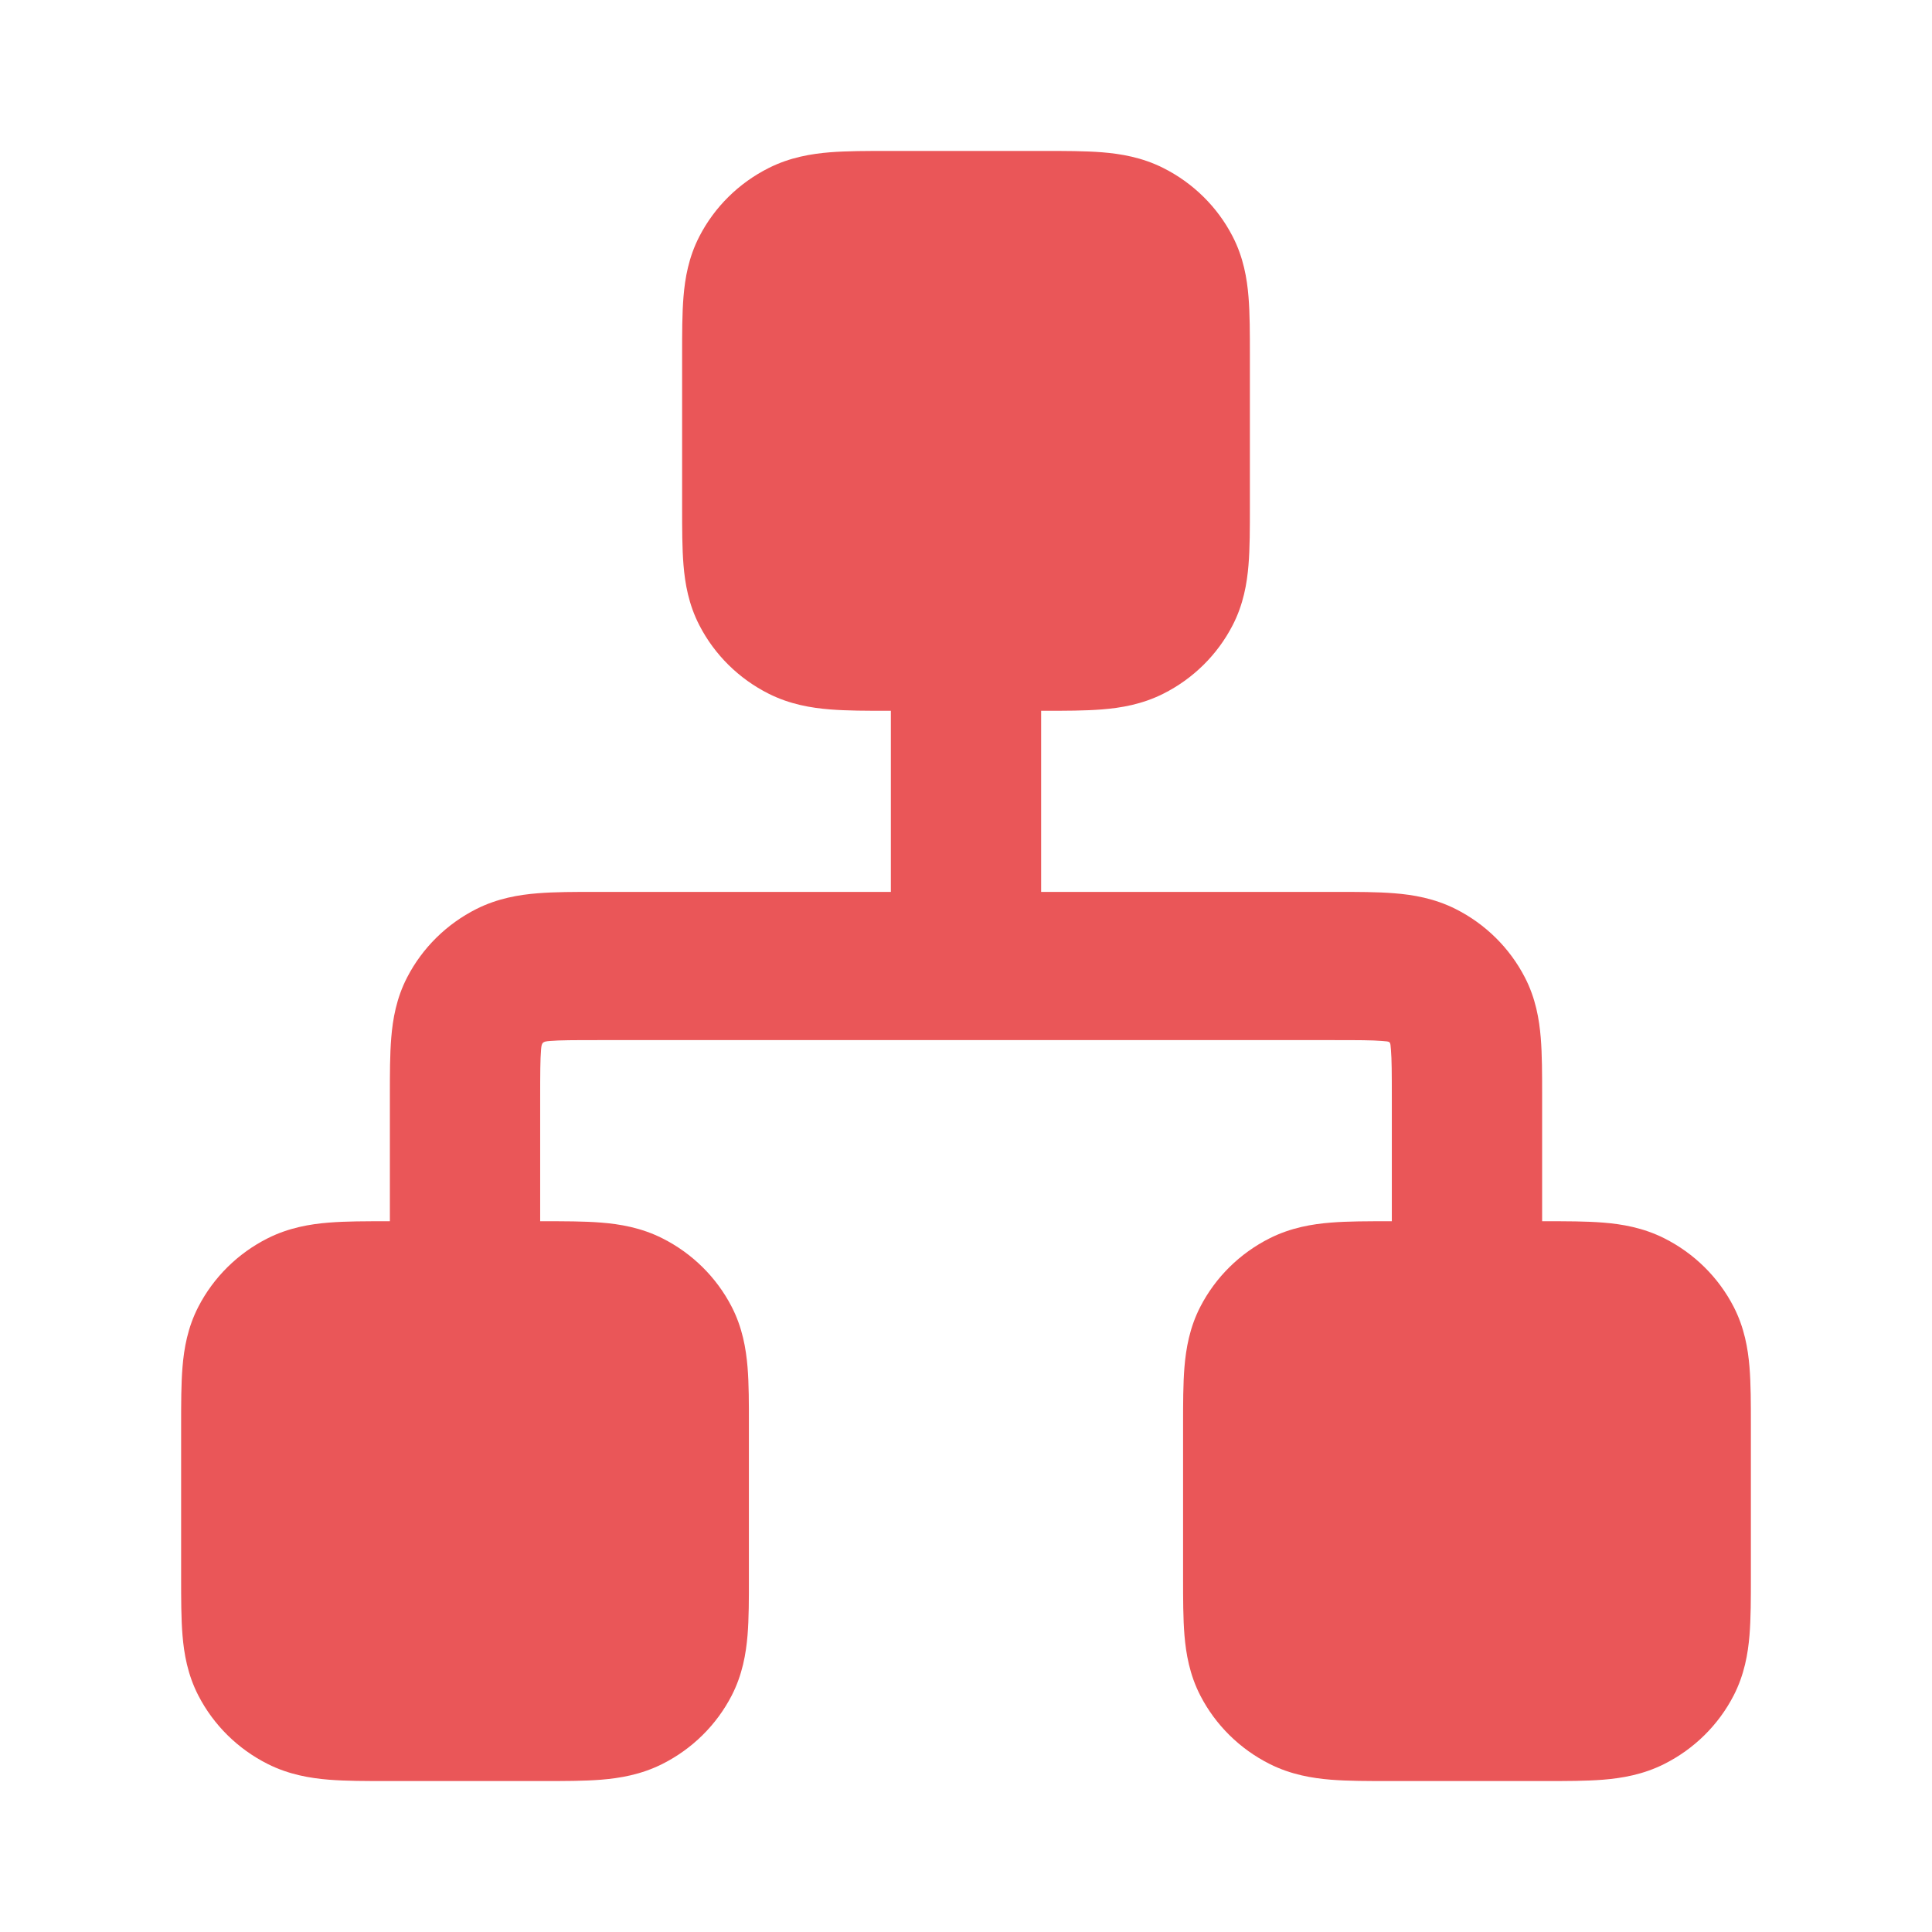 <?xml version="1.0" encoding="UTF-8"?> <svg xmlns="http://www.w3.org/2000/svg" width="64" height="64" viewBox="0 0 64 64" fill="none"><g clip-path="url(#clip0_2602_2773)"><path fill-rule="evenodd" clip-rule="evenodd" d="M29.428 5H34.572C35.275 5 35.945 5 36.509 5.045C37.124 5.095 37.83 5.21 38.535 5.565C39.524 6.062 40.328 6.854 40.831 7.829C41.191 8.525 41.308 9.22 41.358 9.827C41.404 10.383 41.404 11.043 41.404 11.737V16.808C41.404 17.502 41.404 18.162 41.358 18.718C41.308 19.325 41.191 20.021 40.831 20.716C40.328 21.691 39.524 22.484 38.535 22.981C37.83 23.335 37.124 23.451 36.509 23.5C35.945 23.546 35.275 23.546 34.572 23.546L34.489 23.546V29.546L44.253 29.545C44.956 29.545 45.626 29.545 46.19 29.591C46.805 29.64 47.51 29.756 48.216 30.11C49.205 30.607 50.008 31.4 50.512 32.375C50.872 33.07 50.989 33.766 51.039 34.373C51.085 34.929 51.085 35.589 51.085 36.282L51.085 40.455L51.167 40.455C51.871 40.455 52.54 40.454 53.105 40.5C53.72 40.549 54.425 40.665 55.13 41.019C56.119 41.516 56.923 42.309 57.427 43.284C57.786 43.979 57.904 44.675 57.954 45.282C58 45.838 58 46.498 58 47.191V52.263C58 52.957 58 53.617 57.954 54.173C57.904 54.779 57.786 55.475 57.427 56.171C56.923 57.146 56.119 57.938 55.13 58.435C54.425 58.789 53.72 58.905 53.105 58.955C52.54 59 51.871 59 51.167 59H46.024C45.321 59 44.651 59 44.087 58.955C43.472 58.905 42.766 58.789 42.061 58.435C41.072 57.938 40.268 57.146 39.764 56.171C39.405 55.475 39.288 54.779 39.237 54.173C39.191 53.617 39.191 52.956 39.191 52.263V47.192C39.191 46.498 39.191 45.838 39.237 45.282C39.288 44.675 39.405 43.979 39.764 43.284C40.268 42.309 41.072 41.516 42.061 41.019C42.766 40.665 43.472 40.549 44.087 40.5C44.651 40.454 45.321 40.455 46.024 40.455L46.106 40.455V36.364C46.106 35.559 46.104 35.104 46.077 34.772C46.053 34.487 46.073 34.507 45.784 34.483C45.448 34.456 44.986 34.455 44.17 34.455H19.83C19.014 34.455 18.552 34.456 18.216 34.483C17.97 34.503 17.943 34.53 17.923 34.772C17.896 35.104 17.894 35.559 17.894 36.364V40.455L17.976 40.455C18.679 40.455 19.349 40.454 19.913 40.5C20.528 40.549 21.234 40.665 21.939 41.019C22.928 41.516 23.732 42.309 24.236 43.284C24.595 43.979 24.712 44.675 24.763 45.282C24.809 45.838 24.809 46.498 24.808 47.192V52.263C24.809 52.957 24.809 53.617 24.763 54.173C24.712 54.779 24.595 55.475 24.236 56.171C23.732 57.146 22.928 57.938 21.939 58.435C21.234 58.789 20.528 58.905 19.913 58.955C19.349 59 18.679 59 17.976 59H12.833C12.129 59 11.46 59 10.896 58.955C10.28 58.905 9.575 58.789 8.869 58.435C7.881 57.938 7.077 57.146 6.573 56.171C6.213 55.475 6.096 54.779 6.046 54.173C6 53.617 6 52.957 6 52.263V47.192C6 46.498 6 45.838 6.046 45.282C6.096 44.675 6.213 43.979 6.573 43.284C7.077 42.309 7.881 41.516 8.869 41.019C9.575 40.665 10.28 40.549 10.896 40.5C11.46 40.454 12.129 40.455 12.832 40.455L12.915 40.455L12.915 36.282C12.915 35.589 12.915 34.929 12.961 34.373C13.011 33.766 13.128 33.07 13.488 32.375C13.992 31.4 14.796 30.607 15.784 30.11C16.49 29.756 17.195 29.64 17.81 29.591C18.375 29.545 19.044 29.545 19.747 29.545L29.511 29.546L29.511 23.546L29.428 23.546C28.725 23.546 28.055 23.546 27.491 23.5C26.876 23.451 26.171 23.335 25.465 22.981C24.476 22.484 23.672 21.691 23.169 20.716C22.809 20.021 22.692 19.325 22.642 18.718C22.596 18.162 22.596 17.502 22.596 16.808C22.596 16.781 22.596 16.754 22.596 16.727V11.818C22.596 11.791 22.596 11.764 22.596 11.737C22.596 11.043 22.596 10.383 22.642 9.827C22.692 9.22 22.809 8.525 23.169 7.829C23.672 6.854 24.476 6.062 25.465 5.565C26.171 5.21 26.876 5.095 27.491 5.045C28.055 5 28.725 5 29.428 5Z" fill="#EA5658"></path></g><defs><clipPath id="clip0_2602_2773"><rect width="64" height="64" fill="white"></rect></clipPath></defs></svg> 